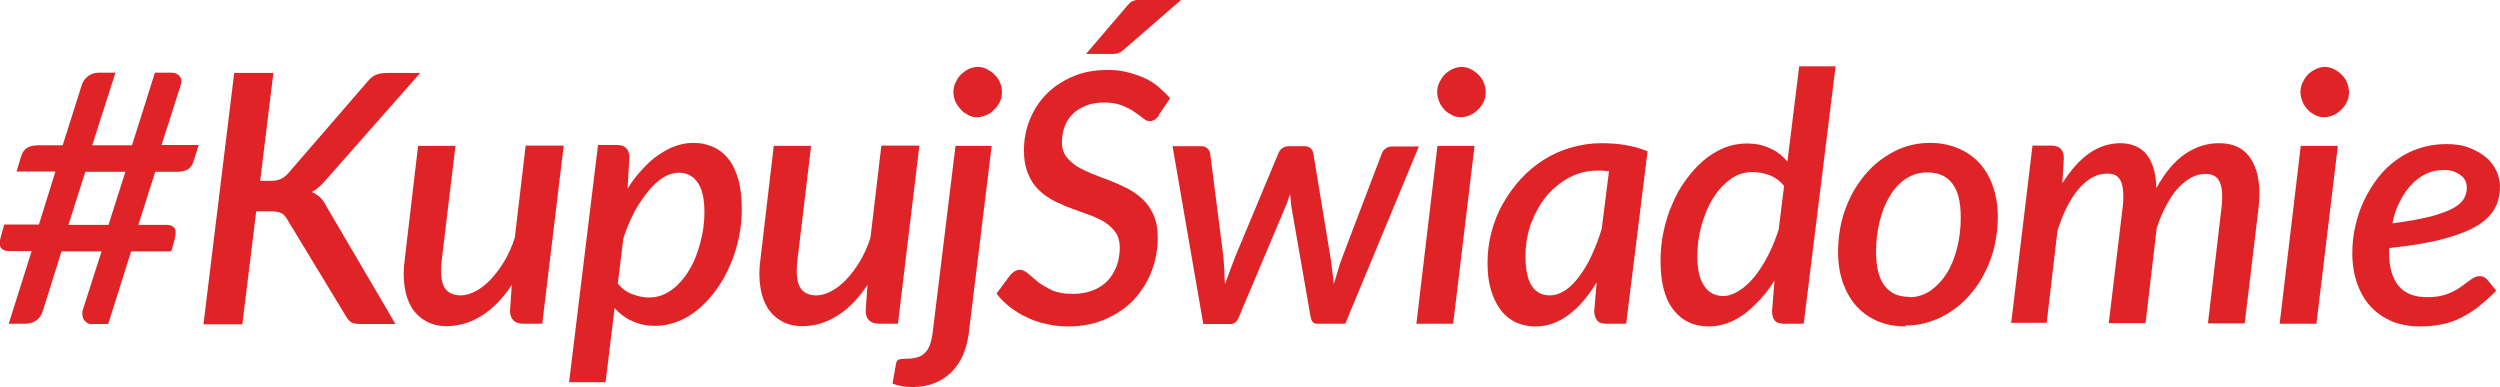 <?xml version="1.0" encoding="UTF-8"?><svg id="a" xmlns="http://www.w3.org/2000/svg" viewBox="0 0 82.94 12.84"><defs><style>.b{fill:#e02327;}</style></defs><path class="b" d="M6.59,4.82l-.16.5c-.03.13-.1.23-.18.29-.09.06-.22.09-.39.09h-.71l-.56,1.76h.94c.12,0,.21.04.26.11.05.07.05.2,0,.39l-.11.38h-1.33l-.76,2.41h-.55c-.06,0-.11-.01-.15-.04-.04-.03-.08-.06-.11-.11-.03-.05-.04-.1-.05-.16,0-.06,0-.13.03-.2l.61-1.9h-1.33l-.61,1.95c-.05.17-.13.28-.24.35-.11.07-.23.1-.36.1H.29l.76-2.41H.29c-.12,0-.21-.04-.26-.11-.05-.08-.05-.2,0-.38l.11-.39h1.15l.55-1.76H.55l.15-.5c.04-.13.1-.22.19-.28.09-.06.22-.09.39-.09h.8l.63-1.99c.04-.13.11-.23.22-.31.1-.07.22-.11.35-.11h.55l-.77,2.41h1.32l.76-2.41h.54c.12,0,.22.04.28.12.07.08.08.19.03.31l-.63,1.97h1.21ZM4.16,5.7h-1.33l-.56,1.76h1.33l.56-1.76Z"/><path class="b" d="M8.62,6h.35c.14,0,.25-.02.34-.06.09-.04.17-.1.25-.19l2.63-3.04c.09-.11.18-.19.29-.23.1-.04.22-.06.35-.06h1.11l-3.12,3.54c-.16.19-.32.33-.48.41.1.04.19.1.27.17.08.07.15.17.21.29l2.3,3.92h-1.14c-.16,0-.28-.02-.34-.07-.07-.05-.12-.11-.17-.2l-1.94-3.2c-.05-.1-.12-.17-.2-.21-.08-.04-.21-.06-.37-.06h-.46l-.46,3.75h-1.29l1.02-8.34h1.3l-.44,3.59Z"/><path class="b" d="M18.7,4.84l-.71,5.9h-.62c-.3,0-.45-.15-.45-.44l.06-.85c-.3.46-.64.8-1.01,1.03-.37.23-.76.34-1.15.34-.25,0-.47-.05-.66-.15-.19-.1-.35-.24-.48-.43-.12-.19-.21-.42-.25-.7-.05-.28-.05-.6,0-.95l.44-3.75h1.24l-.45,3.75c-.05.42-.03.73.07.92.1.19.29.29.55.29.16,0,.33-.05.5-.14.17-.09.34-.22.5-.39s.31-.37.45-.6c.14-.24.26-.5.35-.79l.36-3.05h1.24Z"/><path class="b" d="M20.82,6.26c.14-.23.3-.44.47-.62.17-.19.34-.35.53-.48s.37-.24.57-.31c.2-.07.4-.11.61-.11.25,0,.47.05.67.14.2.09.37.23.51.41.14.18.24.41.32.68.07.27.11.59.11.95,0,.33-.03.65-.1.97-.07.32-.16.62-.29.91-.12.29-.27.55-.45.8-.18.25-.37.46-.58.64-.21.18-.44.32-.69.42-.25.1-.5.15-.77.15s-.53-.05-.76-.16c-.23-.1-.42-.25-.58-.43l-.3,2.46h-1.21l.96-7.87h.62c.14,0,.24.03.31.1.07.07.11.17.11.32l-.06,1.02ZM20.49,9.4c.14.17.3.3.49.36.19.07.37.11.56.11s.36-.04.52-.12c.16-.08.31-.18.44-.32.14-.14.26-.29.37-.48.11-.18.2-.38.27-.59.07-.21.13-.43.17-.65.04-.22.06-.45.06-.67,0-.44-.07-.76-.22-.98-.15-.22-.36-.33-.63-.33-.17,0-.34.05-.52.16-.17.11-.34.26-.5.46-.16.2-.32.43-.46.69-.14.27-.26.56-.36.87l-.18,1.47Z"/><path class="b" d="M30.5,4.84l-.71,5.9h-.62c-.3,0-.45-.15-.45-.44l.06-.85c-.3.46-.64.8-1.01,1.03-.37.23-.75.34-1.15.34-.25,0-.47-.05-.66-.15-.19-.1-.35-.24-.48-.43-.12-.19-.21-.42-.25-.7-.05-.28-.05-.6,0-.95l.44-3.75h1.24l-.45,3.75c-.05.42-.03.73.07.92.1.19.29.29.55.29.16,0,.33-.05.5-.14.17-.09.34-.22.5-.39s.31-.37.45-.6c.14-.24.26-.5.35-.79l.36-3.05h1.24Z"/><path class="b" d="M32.9,4.84l-.76,6.21c-.03.25-.09.48-.18.7-.09.22-.22.41-.37.57-.16.16-.34.29-.56.38-.22.09-.47.14-.75.14-.15,0-.27-.01-.37-.03-.1-.02-.2-.05-.3-.08l.12-.68c.02-.08.06-.12.11-.13.05-.01.14-.02.27-.02s.24-.02.34-.05c.1-.03.17-.08.24-.15.07-.07.12-.15.16-.26.04-.11.07-.24.09-.39l.76-6.21h1.22ZM33.24,3.06c0,.11-.02.22-.07.32-.05.1-.11.19-.19.26-.08.08-.16.14-.26.18-.1.04-.2.07-.3.07s-.2-.02-.29-.07c-.09-.05-.18-.1-.25-.18-.07-.08-.13-.16-.18-.26-.04-.1-.07-.21-.07-.32s.02-.22.07-.32c.05-.1.1-.19.18-.27.08-.07.16-.13.25-.18.1-.04.19-.07.3-.07s.21.02.3.07c.1.05.18.1.26.18.08.08.14.16.18.26.05.1.07.21.07.32"/><path class="b" d="M38.46,3.82c-.05.07-.1.11-.15.15-.05.03-.1.05-.17.05s-.14-.03-.22-.1c-.08-.06-.17-.13-.29-.21-.11-.08-.25-.15-.4-.21-.16-.06-.35-.1-.58-.1s-.43.03-.61.1c-.18.07-.33.16-.45.28-.12.12-.21.26-.27.42-.06.16-.09.33-.09.52s.05.35.14.47c.09.12.21.23.36.33.15.09.32.17.51.25.19.07.38.15.58.22.2.08.4.17.58.26.19.1.36.22.51.36s.27.32.36.52c.09.2.14.45.14.74,0,.4-.07.78-.21,1.14-.14.36-.34.67-.59.94-.26.27-.57.48-.94.64-.37.16-.78.24-1.24.24-.24,0-.48-.03-.71-.08-.23-.05-.45-.12-.65-.22-.2-.09-.39-.21-.56-.34s-.32-.28-.45-.45l.46-.62s.09-.09.14-.12c.06-.03.11-.05.18-.05.08,0,.17.04.26.12.09.08.2.17.33.28.13.1.29.19.47.28.18.08.41.12.69.12.24,0,.46-.04.65-.11s.36-.18.49-.31c.13-.13.23-.3.31-.49.07-.19.11-.4.11-.63,0-.2-.05-.37-.14-.5-.09-.13-.21-.24-.36-.34-.15-.09-.32-.17-.51-.24-.19-.07-.38-.14-.58-.21-.2-.07-.39-.16-.58-.25-.19-.1-.36-.21-.51-.36-.15-.14-.27-.32-.36-.54-.09-.21-.14-.47-.14-.78,0-.35.06-.69.19-1.01.13-.32.31-.61.55-.85.24-.25.53-.44.88-.59.34-.15.73-.22,1.16-.22.22,0,.43.02.63.07.2.05.39.11.57.19.18.08.34.18.48.3.14.12.27.24.39.38l-.38.56ZM39.18,0l-1.91,1.66c-.07.06-.14.1-.2.11-.06.02-.13.02-.22.02h-.82l1.35-1.58s.08-.09.11-.12c.03-.03.07-.05.11-.06.04-.02.08-.03.13-.03.05,0,.11,0,.17,0h1.27Z"/><path class="b" d="M47.08,4.84l-2.45,5.9h-.95c-.11,0-.17-.08-.2-.23l-.64-3.67c0-.07-.02-.14-.02-.21,0-.07-.02-.14-.02-.2-.02.07-.05.14-.07.21-.02.07-.05.14-.08.21l-1.55,3.67c-.06.15-.15.23-.27.23h-.91l-1.02-5.9h.94c.09,0,.16.02.21.07.05.04.09.1.1.18l.44,3.44c.01.16.02.3.03.45,0,.14.01.29.02.44.05-.15.11-.29.16-.44.05-.14.11-.29.17-.45l1.44-3.45c.03-.07.07-.13.13-.17.06-.04.13-.07.21-.07h.52c.09,0,.16.02.21.07.05.04.08.1.09.17l.57,3.45c.02.16.04.31.06.45.02.15.03.29.05.44.04-.14.09-.29.13-.43.04-.15.09-.3.15-.46l1.31-3.44c.02-.07.07-.13.13-.17.06-.05.13-.07.21-.07h.9Z"/><path class="b" d="M48.92,4.84l-.71,5.9h-1.22l.7-5.9h1.23ZM49.29,3.06c0,.11-.02.22-.07.32-.05.1-.11.19-.19.26-.08.08-.16.14-.26.18-.1.04-.2.07-.3.07s-.2-.02-.3-.07c-.09-.05-.18-.1-.25-.18-.07-.08-.13-.16-.17-.26s-.07-.21-.07-.32.02-.22.07-.32.1-.19.18-.27c.07-.07.16-.13.26-.18.1-.04.2-.07.29-.07s.21.02.3.07c.1.05.18.1.26.18.08.08.14.16.18.26.04.1.07.21.07.32"/><path class="b" d="M52.97,9.37c-.14.22-.28.43-.43.6-.15.18-.31.33-.48.46-.17.13-.35.23-.54.3-.19.07-.39.1-.59.1-.23,0-.44-.05-.63-.13-.19-.09-.36-.22-.5-.4-.14-.18-.25-.4-.33-.66-.08-.26-.12-.56-.12-.91s.04-.69.13-1.03c.09-.33.21-.65.38-.94.16-.29.36-.56.58-.81.23-.25.48-.46.76-.64.28-.18.59-.32.91-.41.33-.1.67-.15,1.03-.15.26,0,.52.02.77.06.26.04.5.11.75.21l-.71,5.72h-.65c-.16,0-.27-.04-.32-.12-.06-.08-.09-.18-.09-.3l.08-.95ZM53.37,5.68c-.07,0-.13-.01-.19-.02-.06,0-.13,0-.19,0-.33,0-.64.08-.93.23-.29.16-.54.36-.76.62-.21.26-.38.57-.51.91-.12.34-.18.71-.18,1.09,0,.44.07.76.21.98.14.21.34.31.6.31.17,0,.34-.06.51-.17s.32-.27.47-.47c.15-.2.29-.43.41-.7s.24-.56.33-.88l.24-1.9Z"/><path class="b" d="M60.9,2.18l-1.06,8.56h-.65c-.16,0-.27-.04-.32-.12-.06-.08-.08-.18-.08-.3l.08-1.01c-.15.23-.3.44-.47.62-.17.18-.34.34-.52.48-.18.13-.37.24-.57.31-.2.07-.4.11-.61.11-.5,0-.89-.18-1.18-.55-.29-.36-.43-.91-.43-1.63,0-.33.03-.65.1-.97.07-.32.16-.62.29-.91.12-.29.27-.56.45-.8.18-.25.37-.46.58-.64.21-.18.44-.32.68-.42.24-.1.5-.15.77-.15s.53.05.76.16c.23.1.42.25.58.44l.39-3.16h1.22ZM59.19,6.17c-.14-.17-.3-.29-.49-.36-.19-.07-.37-.1-.56-.1-.28,0-.53.08-.75.25-.23.17-.42.39-.58.65-.16.27-.28.57-.37.9-.09.33-.13.67-.13,1,0,.44.08.76.23.98.15.22.36.33.63.33.17,0,.34-.06.52-.17.18-.11.35-.27.51-.46.16-.2.31-.43.45-.7s.26-.56.36-.88l.18-1.45Z"/><path class="b" d="M63.23,10.83c-.32,0-.62-.05-.9-.16-.27-.11-.51-.27-.71-.48-.2-.21-.35-.47-.47-.78-.11-.31-.17-.65-.17-1.05,0-.5.08-.98.24-1.42.16-.44.38-.82.66-1.15s.6-.58.97-.77c.37-.19.77-.28,1.19-.28.32,0,.62.06.9.17.27.11.51.27.71.48.2.21.35.47.46.77.11.31.17.66.17,1.04,0,.33-.04.65-.11.96-.07.31-.18.6-.31.86-.13.27-.29.51-.48.73-.19.22-.39.41-.62.56-.23.16-.47.28-.73.36-.26.09-.53.13-.82.13M63.34,9.86c.26,0,.49-.07.71-.22.21-.15.39-.34.54-.58.15-.24.26-.52.34-.84.08-.32.12-.65.12-1,0-.51-.09-.89-.28-1.13-.19-.25-.46-.37-.83-.37-.26,0-.5.07-.71.21-.21.14-.39.33-.53.57-.15.24-.26.52-.34.84s-.12.66-.12,1.01c0,1,.37,1.5,1.11,1.5"/><path class="b" d="M66.72,10.74l.71-5.91h.62c.13,0,.24.03.31.1.07.07.11.17.11.32l-.05.83c.28-.44.58-.78.9-1s.67-.33,1.03-.33.67.13.87.38c.2.26.31.63.32,1.11.28-.51.6-.89.95-1.13.35-.24.73-.36,1.13-.36.5,0,.87.19,1.09.58.23.39.3.94.21,1.65l-.45,3.75h-1.22l.44-3.75c.03-.21.04-.39.03-.54,0-.15-.03-.28-.07-.38-.04-.1-.1-.17-.18-.22-.08-.05-.18-.07-.31-.07-.15,0-.31.04-.46.12-.15.08-.3.2-.44.35-.14.15-.27.34-.39.57-.12.22-.23.48-.32.76l-.37,3.15h-1.22l.45-3.75c.03-.21.04-.39.03-.54,0-.15-.03-.28-.06-.38-.04-.1-.1-.17-.17-.22-.08-.05-.18-.07-.31-.07-.17,0-.33.04-.49.13-.16.09-.3.21-.44.37-.14.16-.27.36-.39.59-.12.23-.22.5-.32.79l-.36,3.07h-1.21Z"/><path class="b" d="M77.56,4.84l-.71,5.9h-1.22l.7-5.9h1.23ZM77.93,3.06c0,.11-.02.22-.07.32-.05.1-.11.19-.19.26-.08.08-.16.14-.26.18-.1.04-.2.07-.3.07s-.2-.02-.3-.07c-.09-.05-.18-.1-.25-.18-.07-.08-.13-.16-.17-.26s-.07-.21-.07-.32.02-.22.07-.32.1-.19.18-.27c.07-.07.16-.13.26-.18.1-.04.2-.07.29-.07s.21.02.3.07c.1.05.18.1.26.18.08.08.14.16.18.26.04.1.07.21.07.32"/><path class="b" d="M82.81,9.65c-.2.2-.4.38-.59.53-.19.15-.39.27-.59.37-.2.1-.41.17-.63.21-.22.05-.46.07-.72.07-.34,0-.65-.06-.93-.17-.27-.12-.51-.28-.7-.49-.2-.21-.34-.47-.45-.76-.1-.3-.16-.63-.16-1,0-.31.03-.61.1-.91.07-.3.16-.58.29-.85.13-.27.28-.52.46-.75.18-.23.38-.43.61-.59.23-.17.48-.3.76-.39.28-.09.57-.14.89-.14s.57.04.79.13c.22.09.41.2.56.33.15.14.26.29.33.45.07.17.11.33.11.49,0,.26-.05.5-.16.71s-.3.41-.57.58c-.27.17-.65.32-1.12.45-.48.13-1.09.23-1.83.31,0,.02,0,.05,0,.07v.08c0,.49.11.86.32,1.11.21.25.53.37.95.37.27,0,.49-.04.67-.11.18-.07.33-.15.45-.24.12-.09.23-.17.33-.24.09-.07.19-.11.3-.11.08,0,.16.04.23.11l.31.38ZM81.08,5.64c-.22,0-.42.04-.6.13-.18.09-.35.21-.49.37-.15.16-.27.34-.38.56-.11.22-.19.45-.24.71.53-.07.96-.15,1.28-.23.32-.09.57-.18.75-.28.17-.1.29-.21.35-.32.06-.11.09-.23.09-.36,0-.06-.01-.13-.04-.2-.03-.07-.07-.13-.13-.18-.06-.05-.14-.1-.23-.14-.1-.04-.21-.06-.35-.06"/></svg>